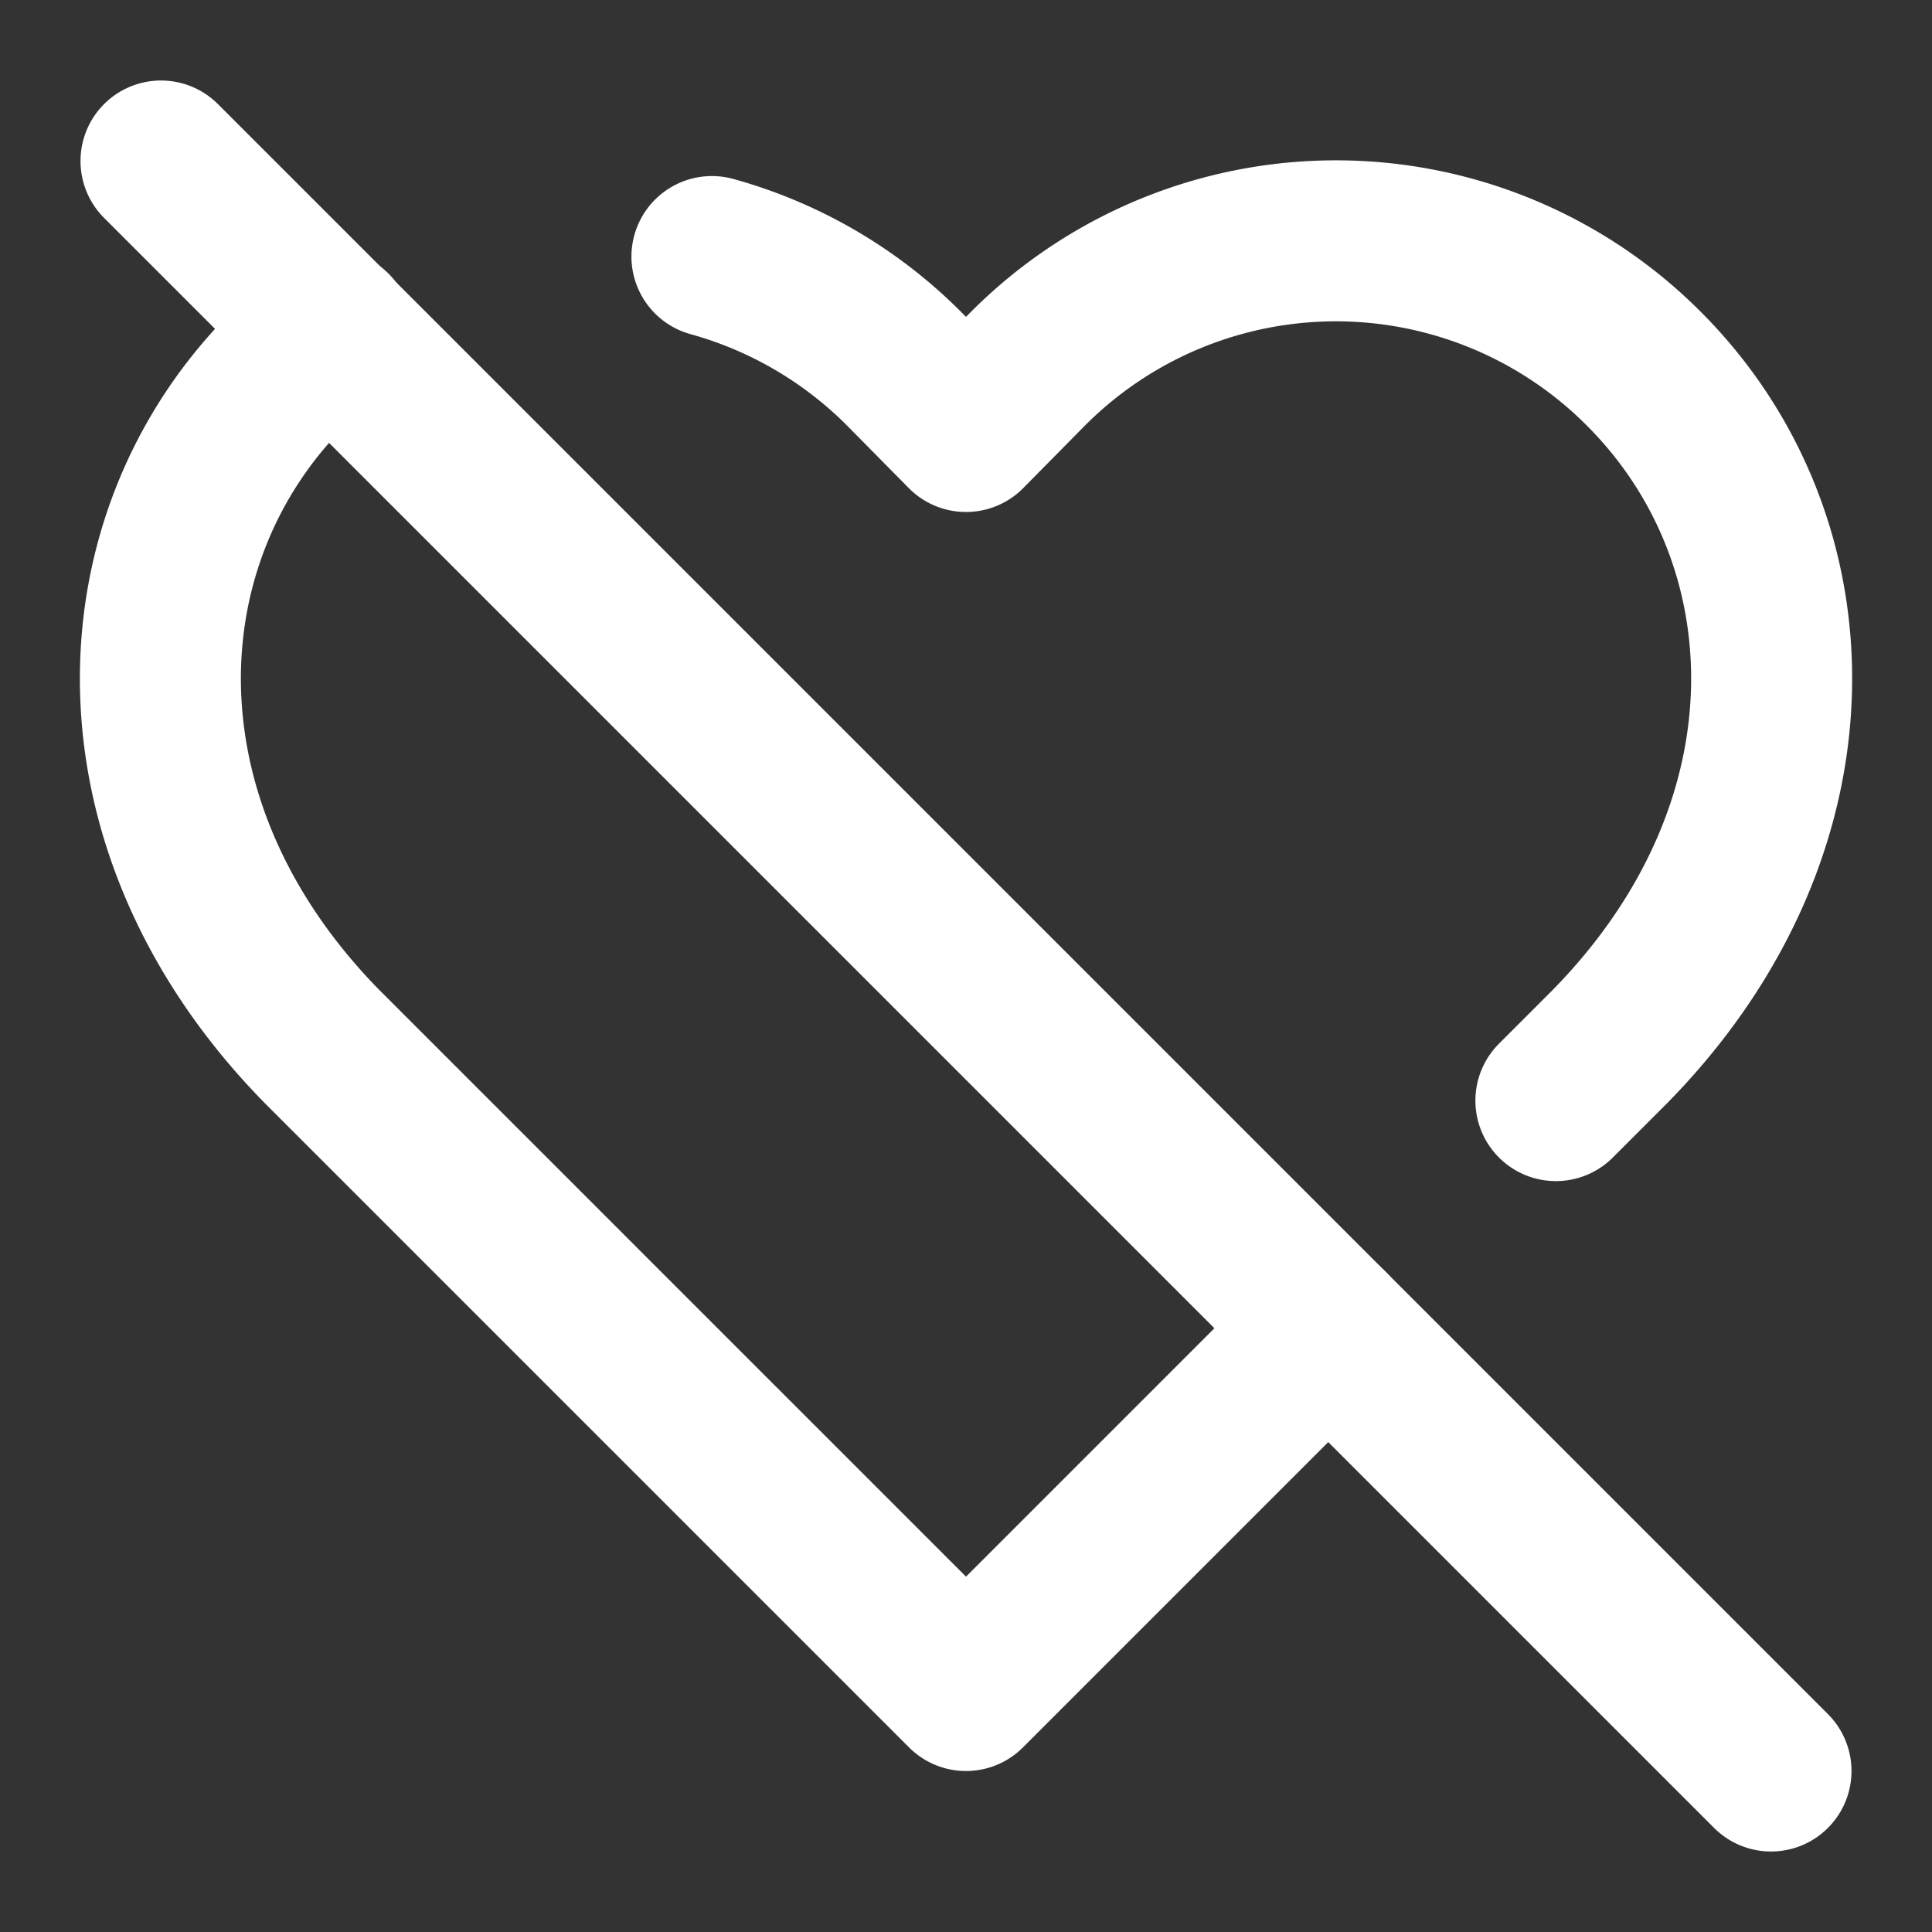 <svg xmlns="http://www.w3.org/2000/svg" width="24" height="24" viewBox="0 0 24 24" fill="none" stroke="#ffffff" stroke-width="2" stroke-linecap="round" stroke-linejoin="round">
  <rect x="0" y="0" width="24" height="24" fill="#333333" stroke="none"/>
  <path d="M4.12 4.107a5.4 5.4 0 0 0-.538.473C1.46 6.7 1.33 10.28 4 13l8 8 4.5-4.5"></path>
  <path d="M19.328 13.672 20 13c2.67-2.72 2.54-6.3.42-8.42a5.4 5.4 0 0 0-7.65 0l-.77.78-.77-.78a5.4 5.4 0 0 0-2.386-1.393"></path>
  <line x1="2" y1="2" x2="22" y2="22"></line>

</svg>
